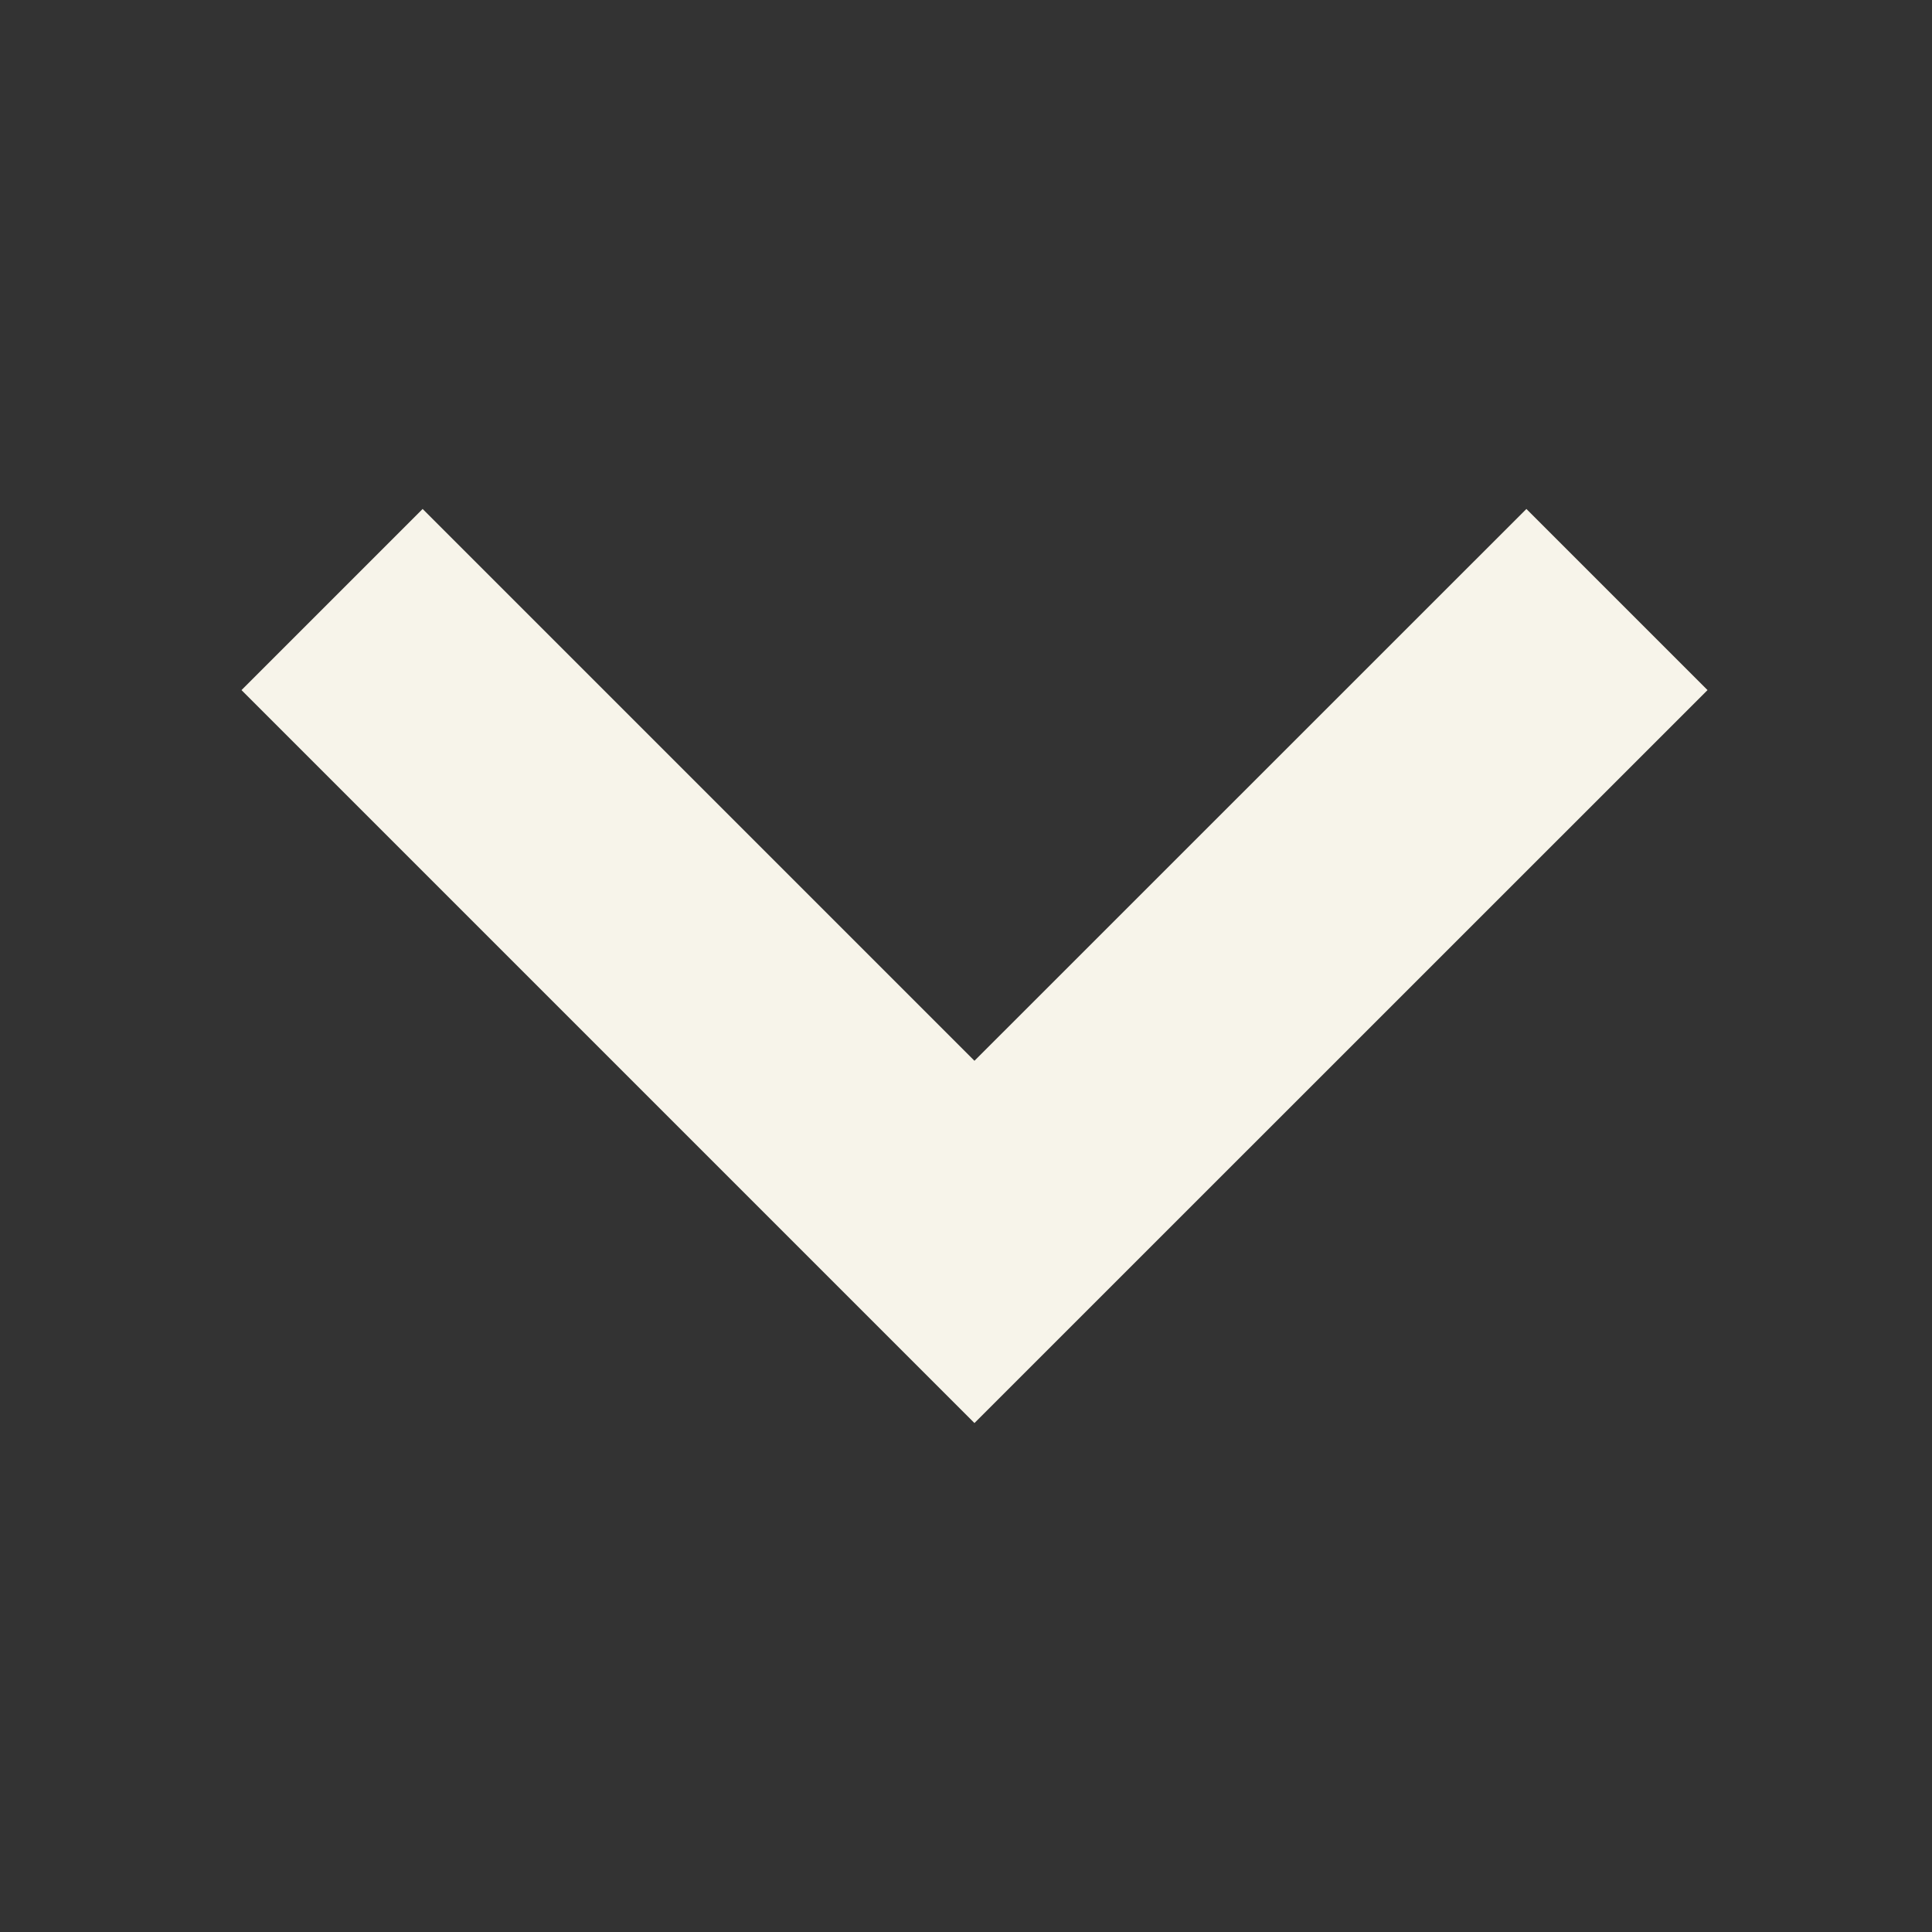 <svg width="16" height="16" viewBox="0 0 16 16" fill="none" xmlns="http://www.w3.org/2000/svg">
<rect x="0" y="0" width="16" height="16" fill="#333333" stroke="none"/>
<path d="M3.5 4.215L2 5.715L8.07 11.785L14.141 5.715L12.641 4.215L8.07 8.785L3.5 4.215Z" fill="#F7F4EA"/>
</svg>
